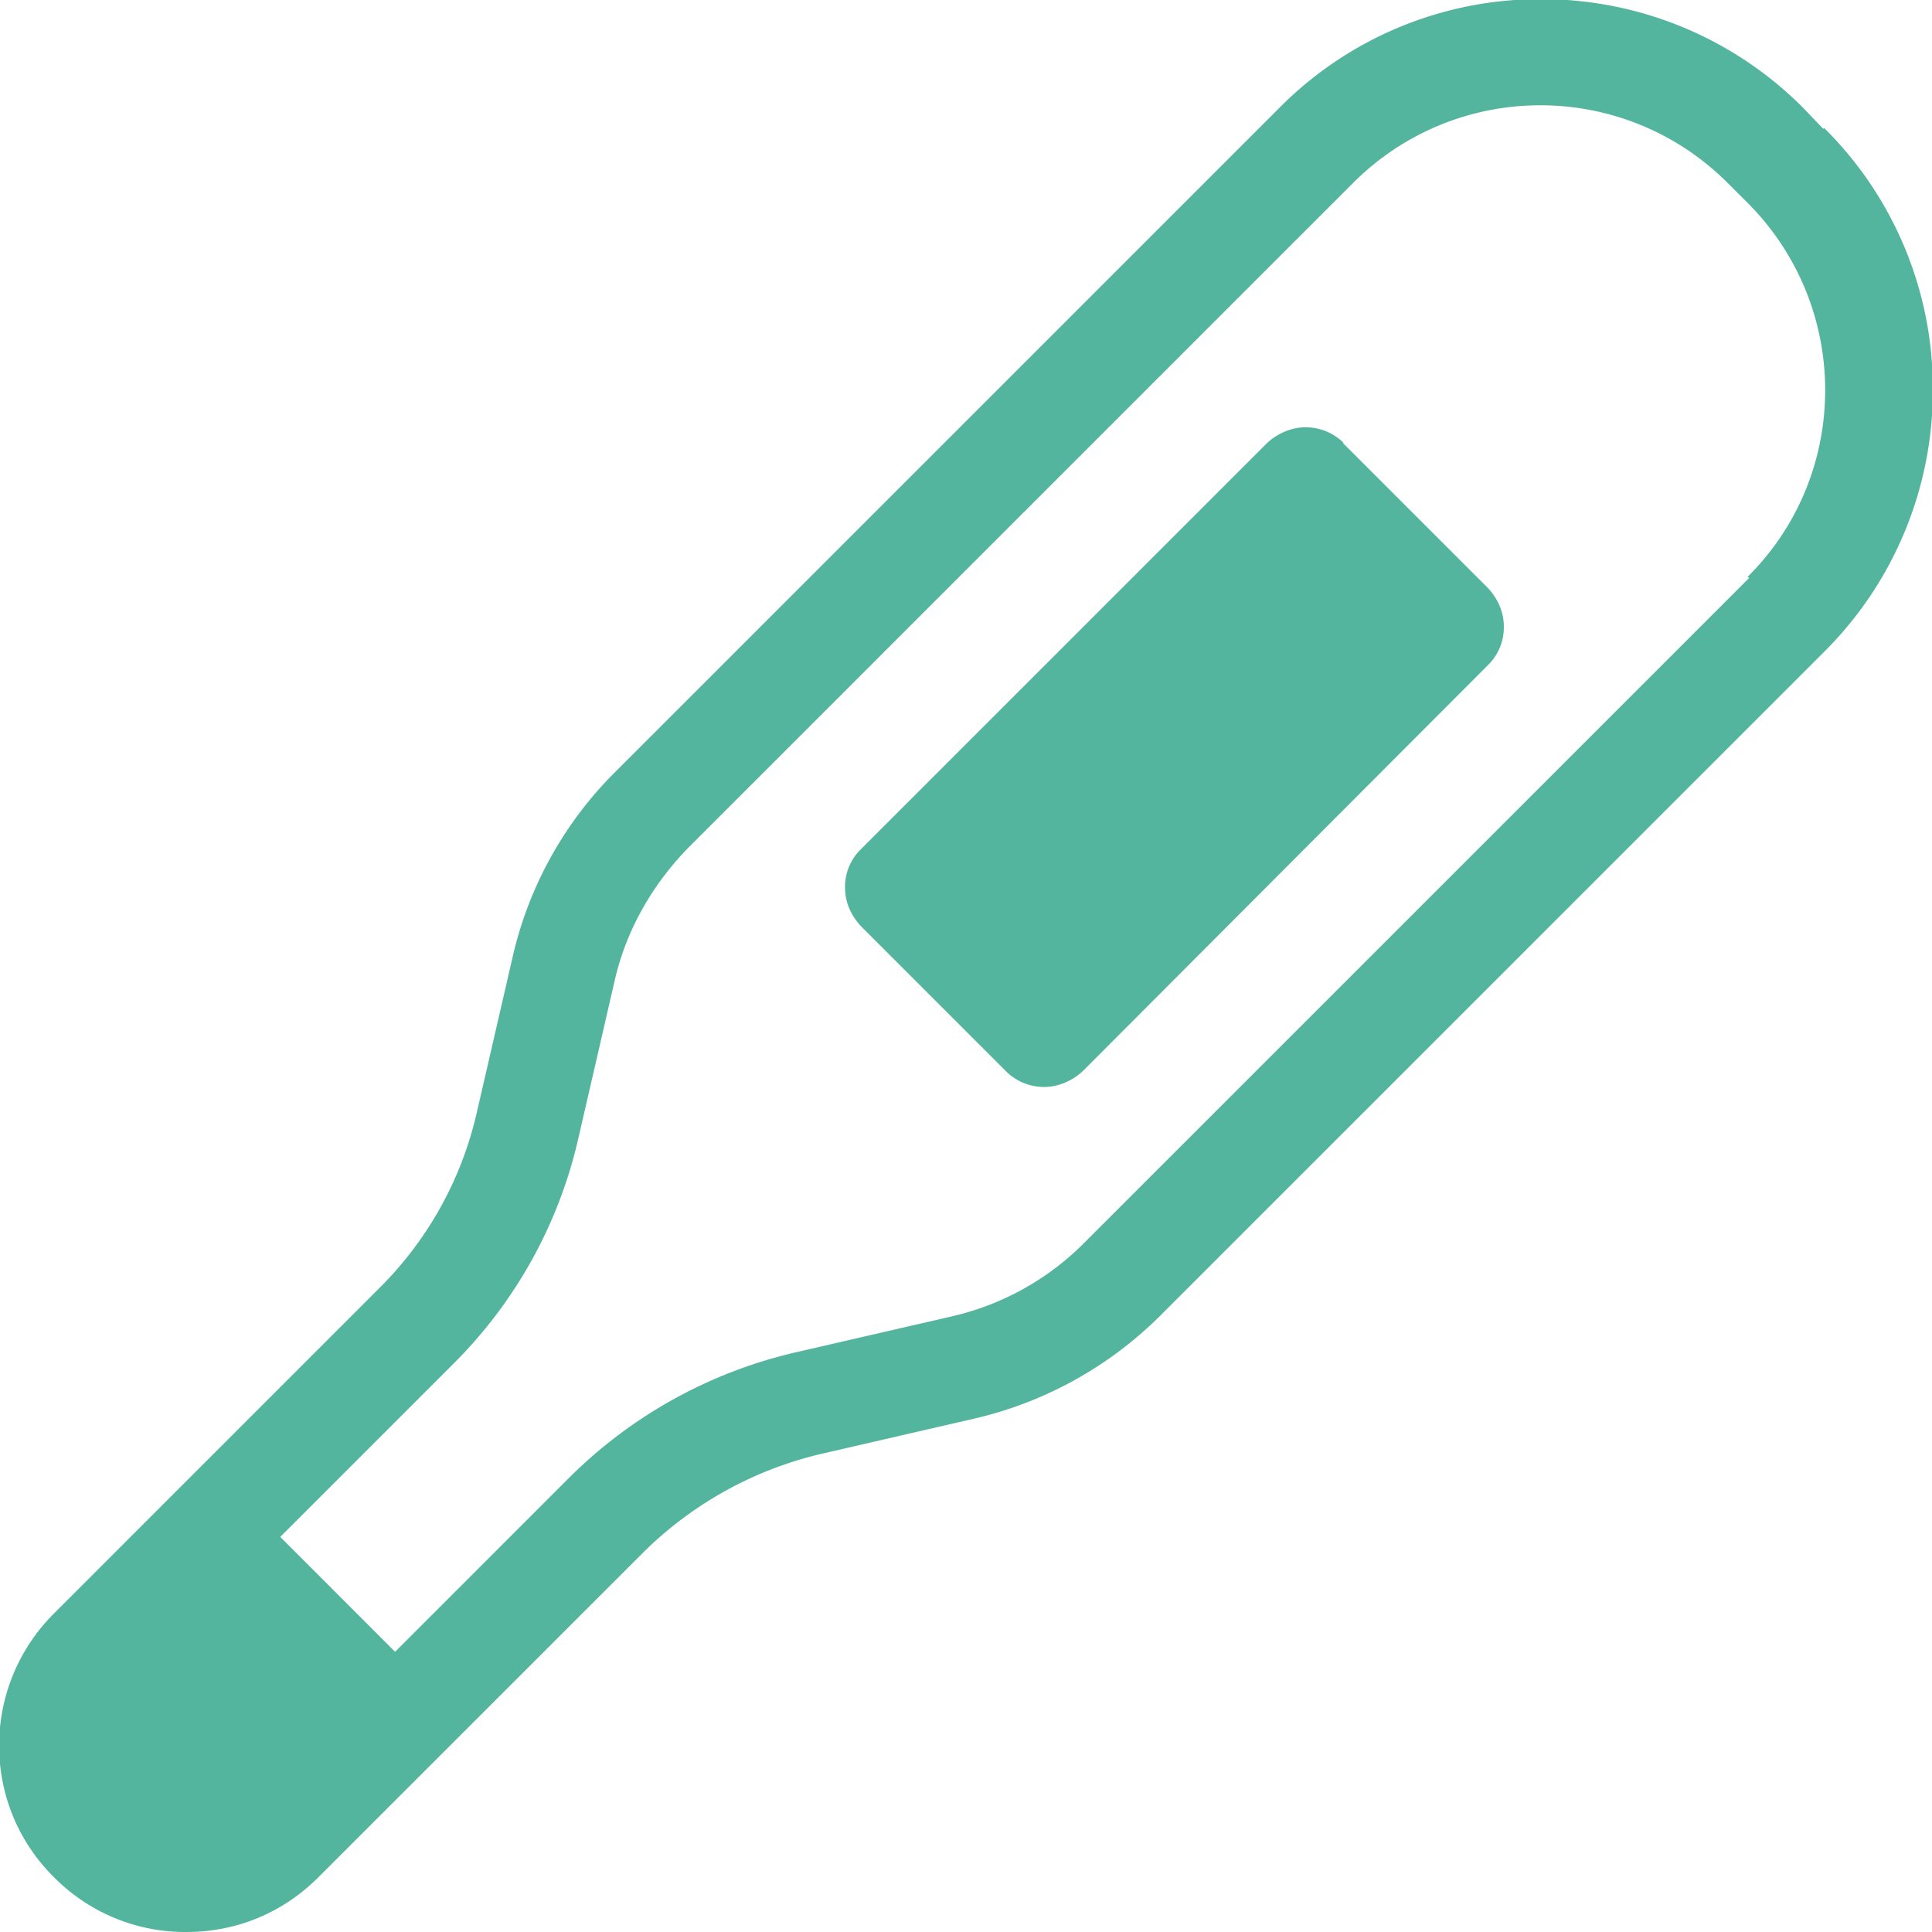 <svg width="36" height="36" fill="none" xmlns="http://www.w3.org/2000/svg"><g clip-path="url(#a)" fill="#53B59E"><path d="m33.86 2.513-.373-.373a6.734 6.734 0 0 0-9.52 0L11.579 14.53a6.978 6.978 0 0 0-1.864 3.356l-.665 2.887a6.978 6.978 0 0 1-1.865 3.357L3.55 27.762l-.875.876-1.557 1.556a3.308 3.308 0 0 0 0 4.687 3.308 3.308 0 0 0 4.686 0l1.557-1.557.876-.875 3.632-3.633a6.978 6.978 0 0 1 3.357-1.865l2.886-.665a6.979 6.979 0 0 0 3.357-1.864l12.39-12.39a6.734 6.734 0 0 0 0-9.519Zm-1.152 8.368-12.39 12.39a5.304 5.304 0 0 1-2.561 1.426l-2.887.665a8.52 8.52 0 0 0-4.151 2.303l-3.34 3.34-2.368-2.367 3.34-3.34a8.711 8.711 0 0 0 2.303-4.152l.665-2.887a5.232 5.232 0 0 1 1.427-2.562l12.39-12.389c1.977-1.978 5.22-1.978 7.2 0l.372.373c1.979 1.995 1.979 5.222 0 7.2Z"/><path d="m33.973 2.4-.373-.39a6.87 6.87 0 0 0-4.881-2.026 6.831 6.831 0 0 0-4.881 2.027L11.448 14.4a7.08 7.08 0 0 0-1.897 3.437l-.665 2.886A6.702 6.702 0 0 1 7.07 24l-6.065 6.065c-1.362 1.362-1.362 3.567 0 4.913A3.432 3.432 0 0 0 3.47 36c.94 0 1.8-.357 2.465-1.022L12 28.914a6.985 6.985 0 0 1 3.276-1.817l2.886-.665a7.214 7.214 0 0 0 3.438-1.897l12.39-12.389a6.87 6.87 0 0 0 2.026-4.881 6.831 6.831 0 0 0-2.027-4.881l-.016.016Zm-1.378 8.368-12.39 12.389a5.08 5.08 0 0 1-2.497 1.378l-2.886.665a8.783 8.783 0 0 0-4.233 2.352l-3.227 3.227-2.14-2.141 3.227-3.227a8.626 8.626 0 0 0 2.335-4.233l.665-2.886c.21-.94.697-1.8 1.378-2.497l12.39-12.39a4.92 4.92 0 0 1 3.486-1.443 4.92 4.92 0 0 1 3.486 1.444l.373.372c1.93 1.93 1.93 5.06 0 6.973l.033.017Z"/><path d="M25.038 8.254a1.006 1.006 0 0 0-.714-.292c-.26 0-.519.114-.713.292l-7.573 7.573a.98.98 0 0 0-.292.714c0 .275.114.518.292.713l2.708 2.708c.195.195.454.292.713.292.26 0 .52-.114.714-.292l7.557-7.573a.98.98 0 0 0 .292-.713c0-.276-.114-.52-.292-.714l-2.708-2.708h.016Z"/><path d="m23.712 8.38-7.557 7.556a.86.86 0 0 0 0 1.216l2.695 2.694a.86.86 0 0 0 1.215 0l7.557-7.556a.86.86 0 0 0 0-1.216L24.927 8.38a.86.86 0 0 0-1.215 0Z"/></g><defs><clipPath id="a"><path fill="#fff" d="M0 0h36v36H0z"/></clipPath></defs></svg>